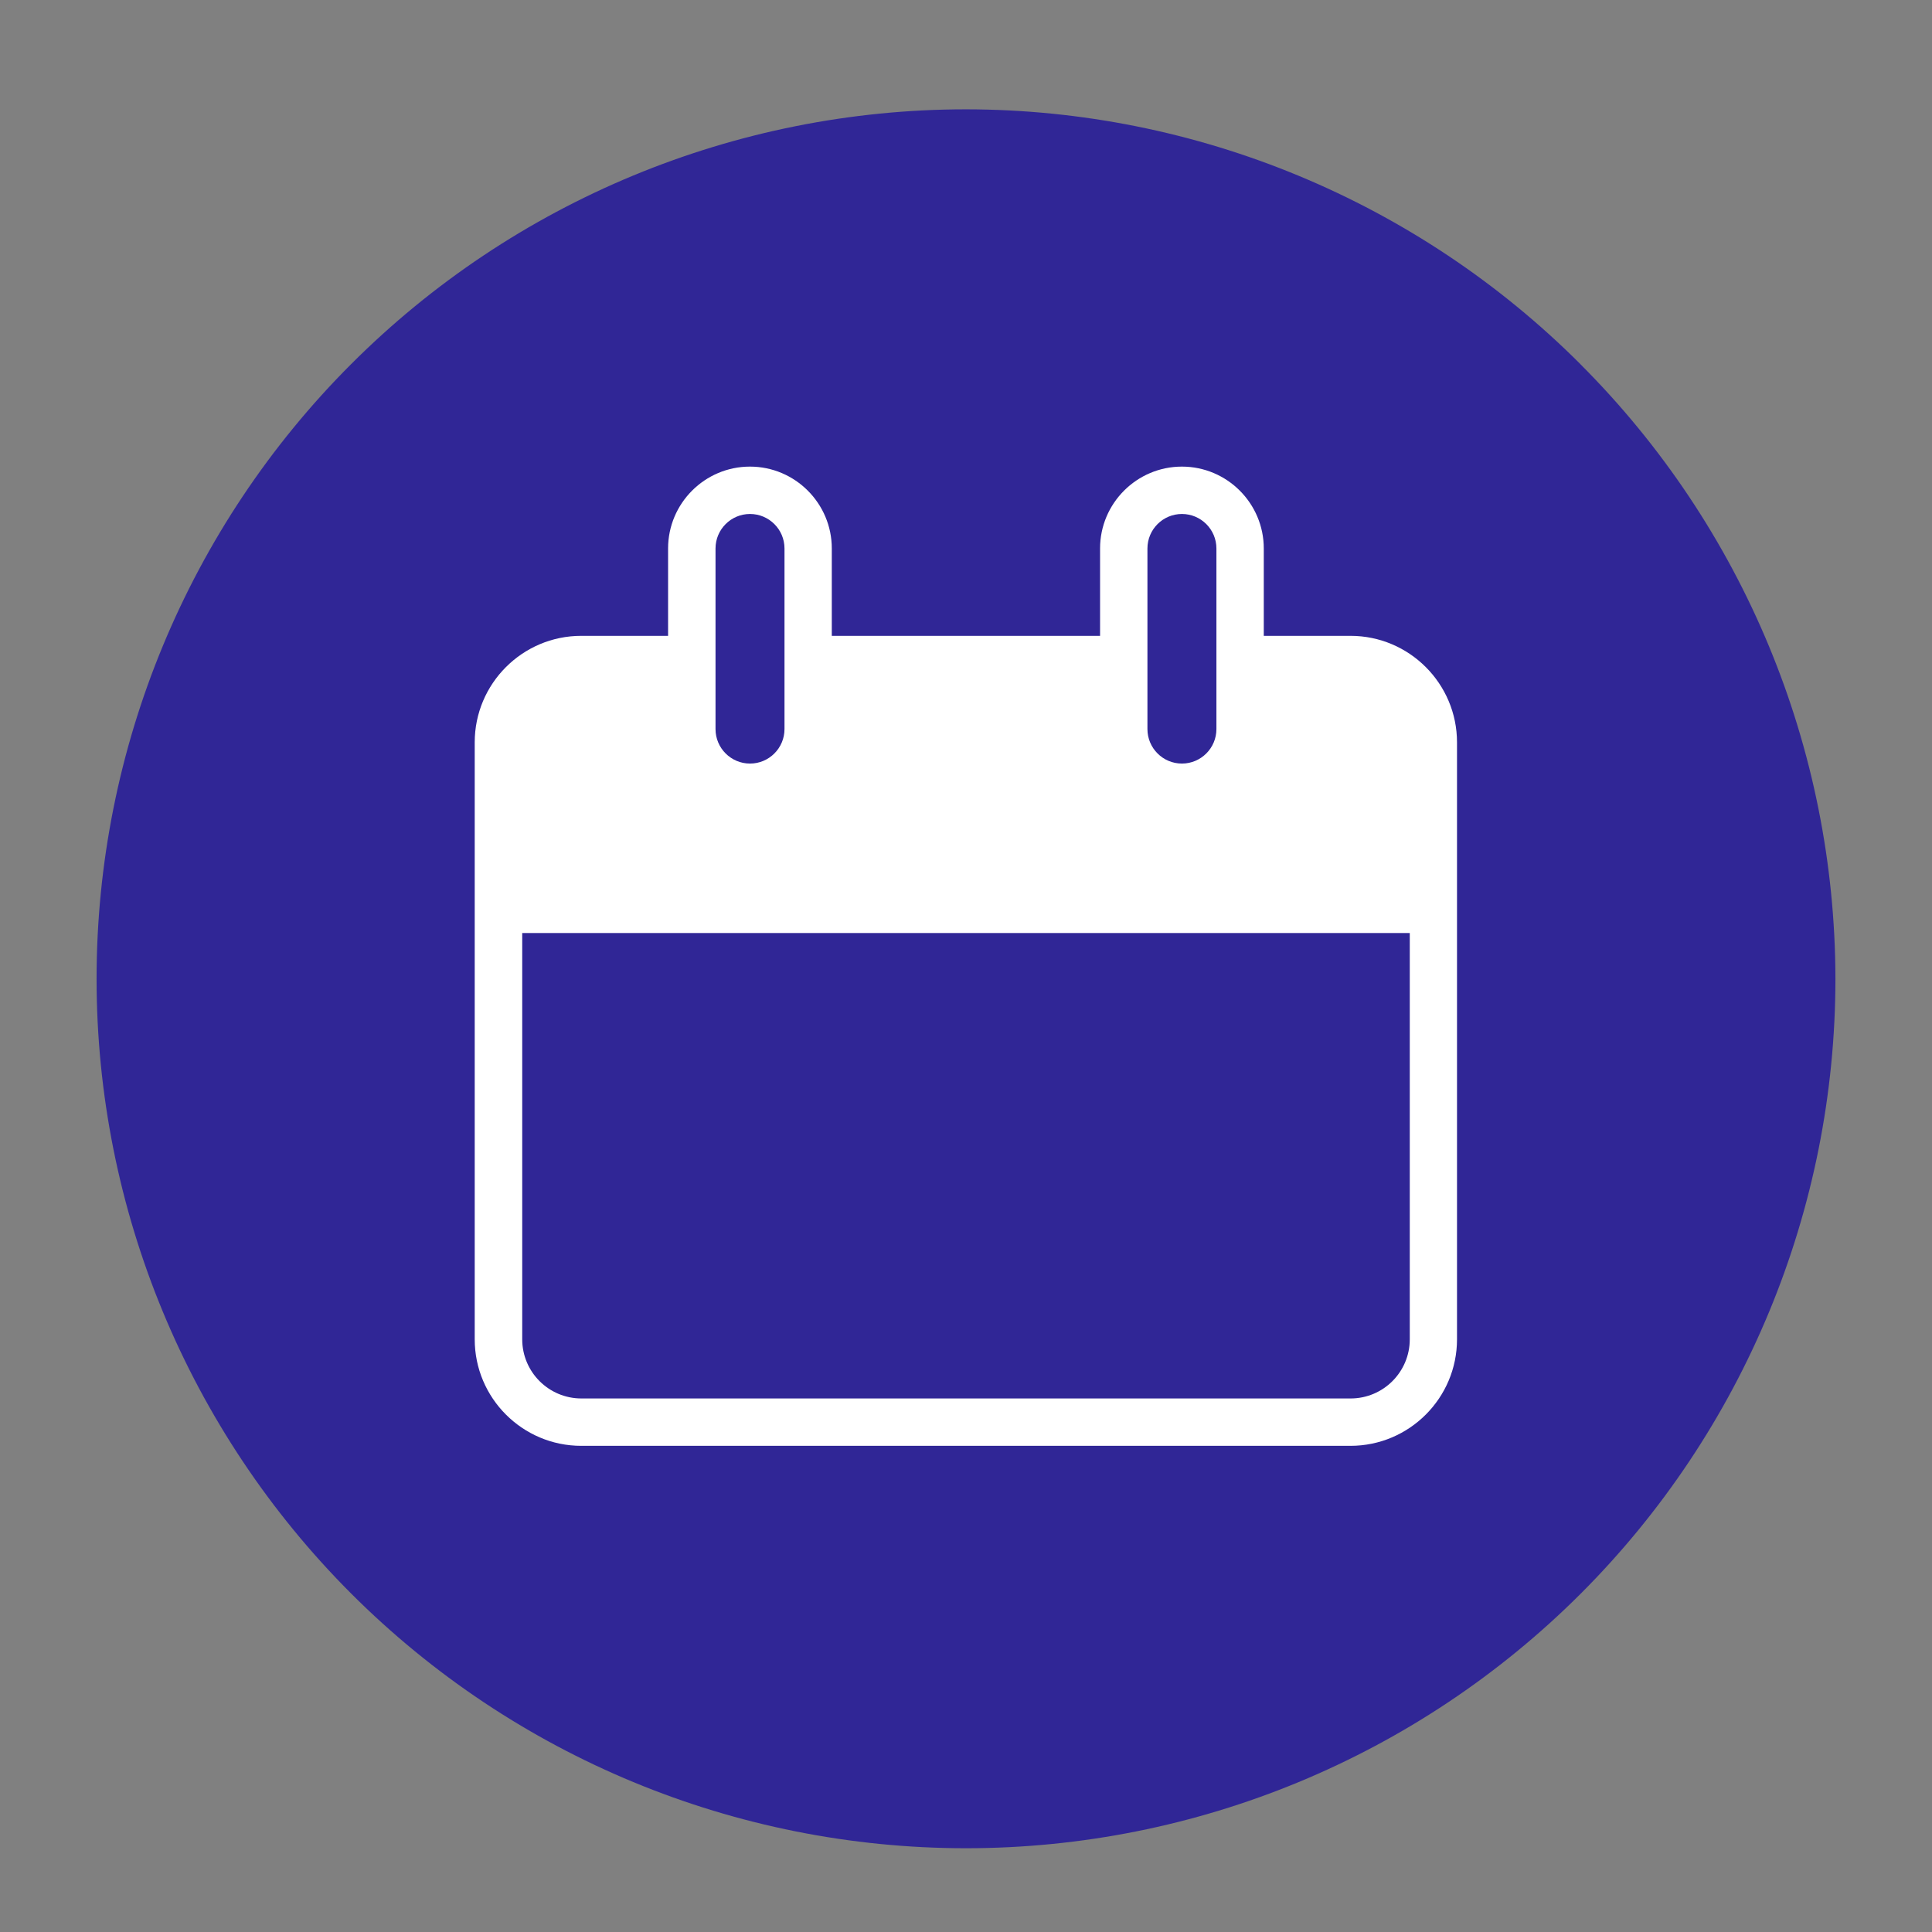 <?xml version="1.0" encoding="UTF-8"?><svg id="Vecto" xmlns="http://www.w3.org/2000/svg" viewBox="0 0 283.46 283.46"><rect x="0" y="0" width="283.46" height="283.46" fill="#808080" stroke="none"/><defs><style>.cls-1{fill:#302696;}.cls-1,.cls-2{stroke-width:0px;}.cls-2{fill:#fff;}</style></defs><path class="cls-1" d="m231.89,53.44c-23.91-23.91-56.34-37.37-90.16-37.4h0c-33.83,0-66.28,13.44-90.2,37.37-23.92,23.92-37.36,56.37-37.36,90.2s13.44,66.28,37.36,90.2c23.92,23.92,56.37,37.36,90.2,37.36s66.28-13.44,90.2-37.36c23.92-23.92,37.36-56.37,37.36-90.2-.04-33.82-13.49-66.25-37.4-90.16Z"/><path class="cls-2" d="m198.16,93.29h-12.74v-12.82c0-6.62-5.39-12.01-12.01-12.01s-12.01,5.39-12.01,12.01v12.82h-39.36v-12.82c0-6.62-5.39-12.01-12.01-12.01s-12.01,5.39-12.01,12.01v12.82h-12.74c-8.62,0-15.63,7.01-15.63,15.63v87.58c0,8.62,7.01,15.63,15.63,15.63h112.86c8.62,0,15.63-7.01,15.63-15.63v-87.58c0-8.62-7.01-15.63-15.63-15.63Zm-112.86,111.89c-4.79,0-8.68-3.89-8.68-8.68v-59.61h130.22v59.61c0,4.79-3.89,8.68-8.68,8.68h-112.86Zm19.68-111.89v-12.82c0-2.79,2.27-5.06,5.06-5.06s5.06,2.27,5.06,5.06v26.5c0,2.79-2.27,5.06-5.06,5.06s-5.06-2.27-5.06-5.06v-13.68Zm63.37,0v-12.82c0-2.79,2.27-5.06,5.06-5.06s5.06,2.27,5.06,5.06v26.5c0,2.79-2.27,5.06-5.06,5.06s-5.06-2.27-5.06-5.06v-13.68Z"/></svg>